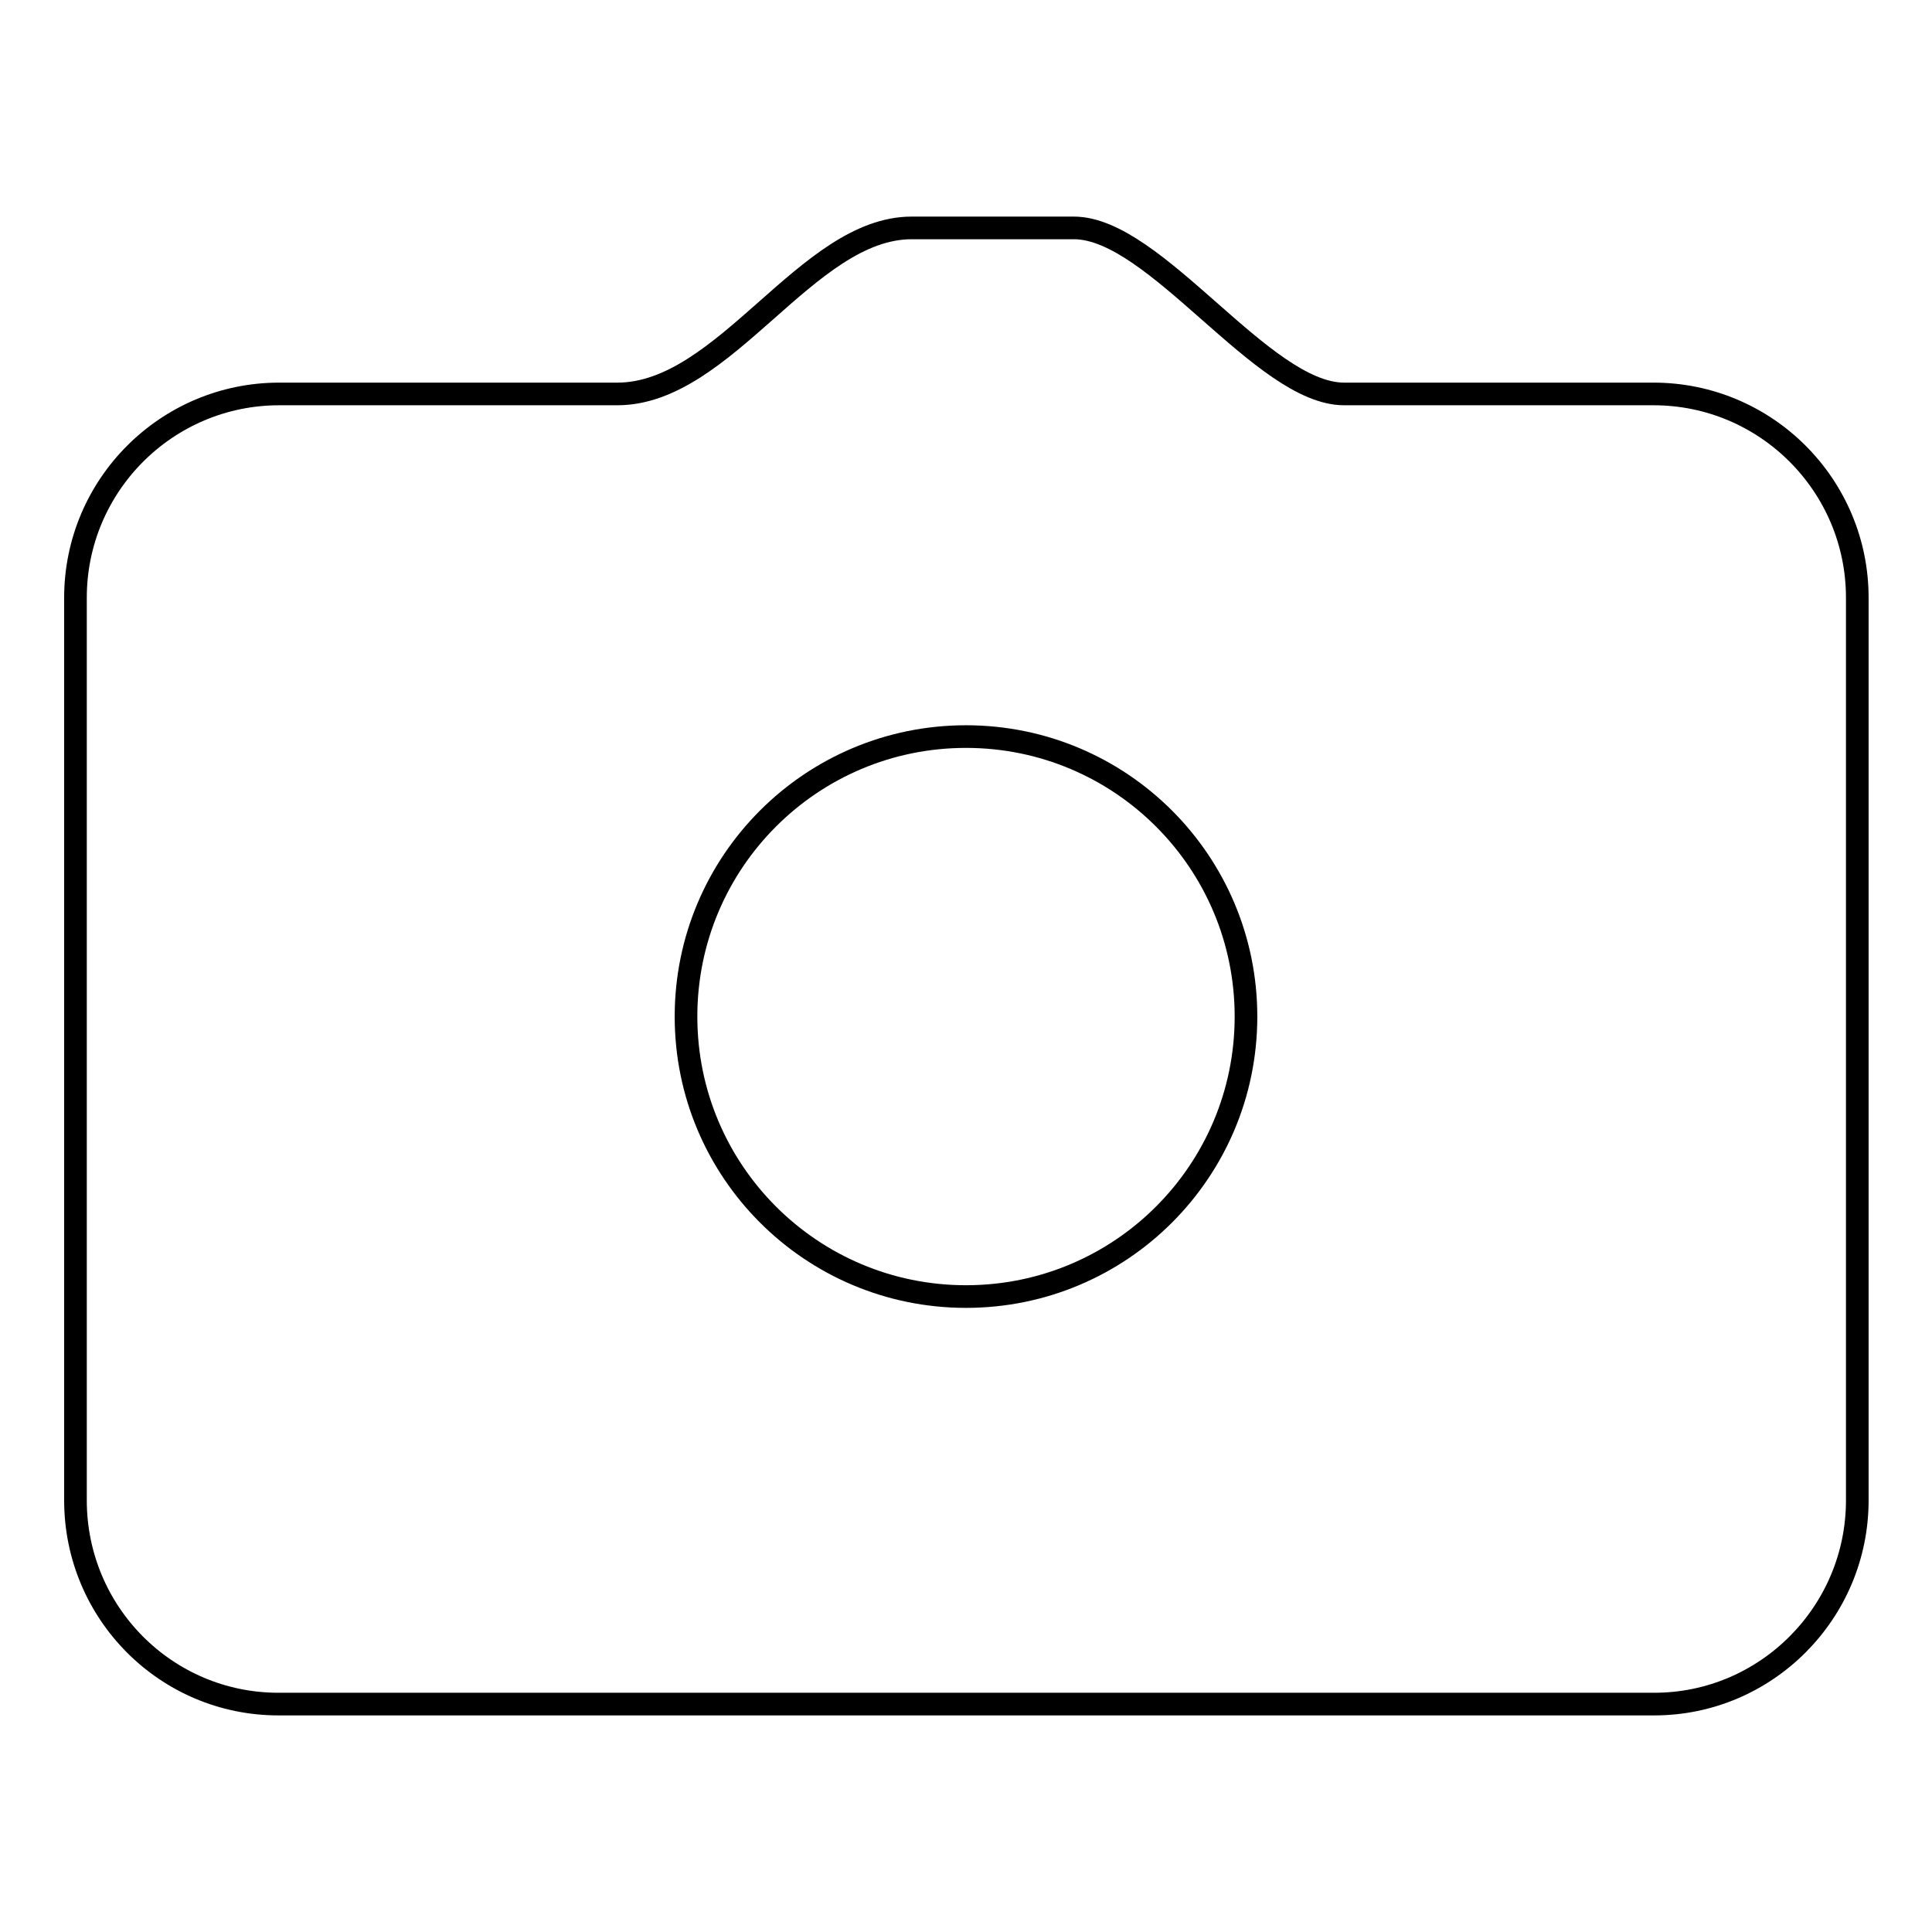 <?xml version="1.0" encoding="utf-8"?>
<!-- Svg Vector Icons : http://www.onlinewebfonts.com/icon -->
<!DOCTYPE svg PUBLIC "-//W3C//DTD SVG 1.1//EN" "http://www.w3.org/Graphics/SVG/1.1/DTD/svg11.dtd">
<svg version="1.1" xmlns="http://www.w3.org/2000/svg" xmlns:xlink="http://www.w3.org/1999/xlink" x="0px" y="0px" viewBox="0 0 256 256" enable-background="new 0 0 256 256" xml:space="preserve">
<g><g><path stroke-width="3" fill-opacity="0" stroke="#000000"  d="M10,79.2c0-14.9,12.1-27,27-27h44.8c14.3,0,25.1-22,39-22h21.5c10.8,0,25,22,35.8,22h41c14.9,0,27,12.1,27,27v119.6c0,14.9-12.1,27-26.9,27H36.9c-14.9,0-26.9-12.1-26.9-27V79.2z M128,171.8c20.5,0,37.1-16.6,37.1-37.1c0-20.5-16.6-37.1-37.1-37.1c-20.5,0-37.1,16.6-37.1,37.1C90.9,155.2,107.5,171.8,128,171.8z"/></g></g>
</svg>